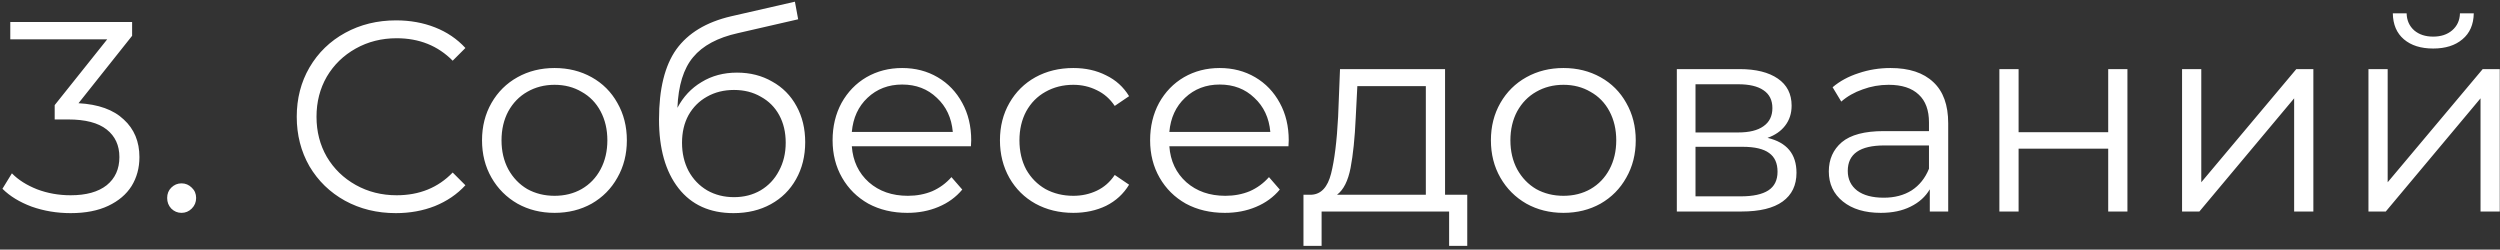 <?xml version="1.0" encoding="UTF-8"?> <svg xmlns="http://www.w3.org/2000/svg" width="591" height="59" viewBox="0 0 591 59" fill="none"><rect x="0" y="0" width="591" height="59" fill="#333333" stroke="none"/> <path d="M18.56 24.4C23.253 24.656 26.816 25.936 29.248 28.24C31.723 30.501 32.96 33.467 32.96 37.136C32.96 39.696 32.341 41.979 31.104 43.984C29.867 45.947 28.032 47.504 25.6 48.656C23.168 49.808 20.203 50.384 16.704 50.384C13.461 50.384 10.389 49.872 7.488 48.848C4.629 47.781 2.325 46.373 0.576 44.624L2.816 40.976C4.309 42.512 6.293 43.771 8.768 44.752C11.243 45.691 13.888 46.16 16.704 46.16C20.373 46.16 23.211 45.371 25.216 43.792C27.221 42.171 28.224 39.952 28.224 37.136C28.224 34.363 27.221 32.187 25.216 30.608C23.211 29.029 20.181 28.24 16.128 28.24H12.928V24.848L25.344 9.296H2.432V5.2H31.232V8.464L18.56 24.4ZM42.909 50.32C41.97 50.32 41.16 49.979 40.477 49.296C39.837 48.613 39.517 47.781 39.517 46.8C39.517 45.819 39.837 45.008 40.477 44.368C41.16 43.685 41.97 43.344 42.909 43.344C43.848 43.344 44.658 43.685 45.341 44.368C46.024 45.008 46.365 45.819 46.365 46.8C46.365 47.781 46.024 48.613 45.341 49.296C44.658 49.979 43.848 50.32 42.909 50.32ZM93.573 50.384C89.136 50.384 85.126 49.403 81.541 47.44C78 45.477 75.206 42.768 73.157 39.312C71.152 35.813 70.15 31.909 70.15 27.6C70.15 23.291 71.152 19.408 73.157 15.952C75.206 12.453 78.022 9.723 81.606 7.76C85.189 5.797 89.2 4.816 93.638 4.816C96.966 4.816 100.038 5.371 102.854 6.48C105.67 7.589 108.059 9.211 110.022 11.344L107.014 14.352C103.515 10.811 99.099 9.04 93.766 9.04C90.224 9.04 87.003 9.851 84.102 11.472C81.2 13.093 78.918 15.312 77.254 18.128C75.632 20.944 74.822 24.101 74.822 27.6C74.822 31.099 75.632 34.256 77.254 37.072C78.918 39.888 81.2 42.107 84.102 43.728C87.003 45.349 90.224 46.16 93.766 46.16C99.141 46.16 103.558 44.368 107.014 40.784L110.022 43.792C108.059 45.925 105.648 47.568 102.79 48.72C99.974 49.829 96.901 50.384 93.573 50.384ZM131.102 50.32C127.859 50.32 124.937 49.595 122.334 48.144C119.731 46.651 117.683 44.603 116.19 42C114.697 39.397 113.95 36.453 113.95 33.168C113.95 29.883 114.697 26.939 116.19 24.336C117.683 21.733 119.731 19.707 122.334 18.256C124.937 16.805 127.859 16.08 131.102 16.08C134.345 16.08 137.267 16.805 139.87 18.256C142.473 19.707 144.499 21.733 145.95 24.336C147.443 26.939 148.19 29.883 148.19 33.168C148.19 36.453 147.443 39.397 145.95 42C144.499 44.603 142.473 46.651 139.87 48.144C137.267 49.595 134.345 50.32 131.102 50.32ZM131.102 46.288C133.491 46.288 135.625 45.755 137.502 44.688C139.422 43.579 140.915 42.021 141.982 40.016C143.049 38.011 143.582 35.728 143.582 33.168C143.582 30.608 143.049 28.325 141.982 26.32C140.915 24.315 139.422 22.779 137.502 21.712C135.625 20.603 133.491 20.048 131.102 20.048C128.713 20.048 126.558 20.603 124.638 21.712C122.761 22.779 121.267 24.315 120.158 26.32C119.091 28.325 118.558 30.608 118.558 33.168C118.558 35.728 119.091 38.011 120.158 40.016C121.267 42.021 122.761 43.579 124.638 44.688C126.558 45.755 128.713 46.288 131.102 46.288ZM174.222 17.168C177.336 17.168 180.11 17.872 182.542 19.28C185.016 20.645 186.936 22.587 188.302 25.104C189.667 27.579 190.35 30.416 190.35 33.616C190.35 36.901 189.624 39.824 188.174 42.384C186.766 44.901 184.782 46.864 182.222 48.272C179.662 49.68 176.718 50.384 173.39 50.384C167.8 50.384 163.47 48.421 160.398 44.496C157.326 40.571 155.79 35.152 155.79 28.24C155.79 21.029 157.155 15.504 159.885 11.664C162.659 7.824 166.968 5.221 172.814 3.856L187.918 0.4L188.686 4.56L174.478 7.824C169.656 8.891 166.115 10.789 163.854 13.52C161.592 16.208 160.355 20.197 160.142 25.488C161.507 22.885 163.406 20.859 165.838 19.408C168.27 17.915 171.064 17.168 174.222 17.168ZM173.518 46.608C175.864 46.608 177.955 46.075 179.79 45.008C181.667 43.899 183.118 42.363 184.142 40.4C185.208 38.437 185.742 36.219 185.742 33.744C185.742 31.269 185.23 29.093 184.206 27.216C183.182 25.339 181.731 23.888 179.854 22.864C178.019 21.797 175.907 21.264 173.518 21.264C171.128 21.264 168.995 21.797 167.118 22.864C165.283 23.888 163.832 25.339 162.766 27.216C161.742 29.093 161.23 31.269 161.23 33.744C161.23 36.219 161.742 38.437 162.766 40.4C163.832 42.363 165.304 43.899 167.182 45.008C169.059 46.075 171.171 46.608 173.518 46.608ZM229.529 34.576H201.369C201.625 38.075 202.969 40.912 205.401 43.088C207.833 45.221 210.905 46.288 214.617 46.288C216.708 46.288 218.628 45.925 220.377 45.2C222.126 44.432 223.641 43.323 224.921 41.872L227.481 44.816C225.988 46.608 224.11 47.973 221.849 48.912C219.63 49.851 217.177 50.32 214.489 50.32C211.033 50.32 207.961 49.595 205.273 48.144C202.628 46.651 200.558 44.603 199.065 42C197.572 39.397 196.825 36.453 196.825 33.168C196.825 29.883 197.529 26.939 198.937 24.336C200.388 21.733 202.35 19.707 204.825 18.256C207.342 16.805 210.158 16.08 213.273 16.08C216.388 16.08 219.182 16.805 221.657 18.256C224.132 19.707 226.073 21.733 227.481 24.336C228.889 26.896 229.593 29.84 229.593 33.168L229.529 34.576ZM213.273 19.984C210.03 19.984 207.3 21.029 205.081 23.12C202.905 25.168 201.668 27.856 201.369 31.184H225.241C224.942 27.856 223.684 25.168 221.465 23.12C219.289 21.029 216.558 19.984 213.273 19.984ZM253.732 50.32C250.404 50.32 247.417 49.595 244.772 48.144C242.169 46.693 240.121 44.667 238.628 42.064C237.134 39.419 236.388 36.453 236.388 33.168C236.388 29.883 237.134 26.939 238.628 24.336C240.121 21.733 242.169 19.707 244.772 18.256C247.417 16.805 250.404 16.08 253.732 16.08C256.633 16.08 259.214 16.656 261.476 17.808C263.78 18.917 265.593 20.56 266.916 22.736L263.524 25.04C262.414 23.376 261.006 22.139 259.3 21.328C257.593 20.475 255.737 20.048 253.732 20.048C251.3 20.048 249.102 20.603 247.14 21.712C245.22 22.779 243.705 24.315 242.595 26.32C241.529 28.325 240.996 30.608 240.996 33.168C240.996 35.771 241.529 38.075 242.595 40.08C243.705 42.043 245.22 43.579 247.14 44.688C249.102 45.755 251.3 46.288 253.732 46.288C255.737 46.288 257.593 45.883 259.3 45.072C261.006 44.261 262.414 43.024 263.524 41.36L266.916 43.664C265.593 45.84 263.78 47.504 261.476 48.656C259.172 49.765 256.59 50.32 253.732 50.32ZM304.592 34.576H276.432C276.688 38.075 278.032 40.912 280.464 43.088C282.896 45.221 285.968 46.288 289.68 46.288C291.77 46.288 293.69 45.925 295.44 45.2C297.189 44.432 298.704 43.323 299.984 41.872L302.544 44.816C301.05 46.608 299.173 47.973 296.912 48.912C294.693 49.851 292.24 50.32 289.552 50.32C286.096 50.32 283.024 49.595 280.336 48.144C277.69 46.651 275.621 44.603 274.128 42C272.634 39.397 271.888 36.453 271.888 33.168C271.888 29.883 272.592 26.939 274 24.336C275.45 21.733 277.413 19.707 279.888 18.256C282.405 16.805 285.221 16.08 288.336 16.08C291.45 16.08 294.245 16.805 296.72 18.256C299.194 19.707 301.136 21.733 302.544 24.336C303.952 26.896 304.656 29.84 304.656 33.168L304.592 34.576ZM288.336 19.984C285.093 19.984 282.362 21.029 280.144 23.12C277.968 25.168 276.73 27.856 276.432 31.184H300.304C300.005 27.856 298.746 25.168 296.528 23.12C294.352 21.029 291.621 19.984 288.336 19.984ZM346.859 46.032V58.128H342.571V50H312.427V58.128H308.139V46.032H310.059C312.32 45.904 313.856 44.24 314.667 41.04C315.477 37.84 316.032 33.36 316.331 27.6L316.779 16.336H341.611V46.032H346.859ZM320.491 27.856C320.277 32.635 319.872 36.581 319.275 39.696C318.677 42.768 317.611 44.88 316.075 46.032H337.067V20.368H320.875L320.491 27.856ZM369.602 50.32C366.359 50.32 363.437 49.595 360.834 48.144C358.231 46.651 356.183 44.603 354.69 42C353.197 39.397 352.45 36.453 352.45 33.168C352.45 29.883 353.197 26.939 354.69 24.336C356.183 21.733 358.231 19.707 360.834 18.256C363.437 16.805 366.359 16.08 369.602 16.08C372.845 16.08 375.767 16.805 378.37 18.256C380.973 19.707 382.999 21.733 384.45 24.336C385.943 26.939 386.69 29.883 386.69 33.168C386.69 36.453 385.943 39.397 384.45 42C382.999 44.603 380.973 46.651 378.37 48.144C375.767 49.595 372.845 50.32 369.602 50.32ZM369.602 46.288C371.991 46.288 374.125 45.755 376.002 44.688C377.922 43.579 379.415 42.021 380.482 40.016C381.549 38.011 382.082 35.728 382.082 33.168C382.082 30.608 381.549 28.325 380.482 26.32C379.415 24.315 377.922 22.779 376.002 21.712C374.125 20.603 371.991 20.048 369.602 20.048C367.213 20.048 365.058 20.603 363.138 21.712C361.261 22.779 359.767 24.315 358.658 26.32C357.591 28.325 357.058 30.608 357.058 33.168C357.058 35.728 357.591 38.011 358.658 40.016C359.767 42.021 361.261 43.579 363.138 44.688C365.058 45.755 367.213 46.288 369.602 46.288ZM417.842 32.592C422.407 33.659 424.69 36.411 424.69 40.848C424.69 43.792 423.602 46.053 421.426 47.632C419.25 49.211 416.007 50 411.698 50H396.402V16.336H411.25C415.09 16.336 418.098 17.083 420.274 18.576C422.45 20.069 423.538 22.203 423.538 24.976C423.538 26.811 423.026 28.389 422.002 29.712C421.02 30.992 419.634 31.952 417.842 32.592ZM400.818 31.312H410.93C413.532 31.312 415.516 30.821 416.882 29.84C418.29 28.859 418.994 27.429 418.994 25.552C418.994 23.675 418.29 22.267 416.882 21.328C415.516 20.389 413.532 19.92 410.93 19.92H400.818V31.312ZM411.506 46.416C414.407 46.416 416.583 45.947 418.034 45.008C419.484 44.069 420.21 42.597 420.21 40.592C420.21 38.587 419.548 37.115 418.226 36.176C416.903 35.195 414.812 34.704 411.954 34.704H400.818V46.416H411.506ZM446.923 16.08C451.318 16.08 454.688 17.189 457.035 19.408C459.382 21.584 460.555 24.827 460.555 29.136V50H456.203V44.752C455.179 46.501 453.664 47.867 451.659 48.848C449.696 49.829 447.35 50.32 444.619 50.32C440.864 50.32 437.878 49.424 435.659 47.632C433.44 45.84 432.331 43.472 432.331 40.528C432.331 37.669 433.355 35.365 435.403 33.616C437.494 31.867 440.8 30.992 445.323 30.992H456.011V28.944C456.011 26.043 455.2 23.845 453.579 22.352C451.958 20.816 449.59 20.048 446.475 20.048C444.342 20.048 442.294 20.411 440.331 21.136C438.368 21.819 436.683 22.779 435.275 24.016L433.227 20.624C434.934 19.173 436.982 18.064 439.371 17.296C441.76 16.485 444.278 16.08 446.923 16.08ZM445.323 46.736C447.883 46.736 450.08 46.16 451.915 45.008C453.75 43.813 455.115 42.107 456.011 39.888V34.384H445.451C439.691 34.384 436.811 36.389 436.811 40.4C436.811 42.363 437.558 43.92 439.051 45.072C440.544 46.181 442.635 46.736 445.323 46.736ZM472.652 16.336H477.196V31.248H498.38V16.336H502.924V50H498.38V35.152H477.196V50H472.652V16.336ZM515.839 16.336H520.383V43.088L542.847 16.336H546.879V50H542.335V23.248L519.935 50H515.839V16.336ZM559.902 16.336H564.446V43.088L586.91 16.336H590.942V50H586.398V23.248L563.998 50H559.902V16.336ZM575.198 11.472C572.296 11.472 569.992 10.747 568.286 9.296C566.579 7.845 565.704 5.797 565.662 3.152H568.926C568.968 4.816 569.566 6.16 570.718 7.184C571.87 8.165 573.363 8.656 575.198 8.656C577.032 8.656 578.526 8.165 579.678 7.184C580.872 6.16 581.491 4.816 581.534 3.152H584.798C584.755 5.797 583.859 7.845 582.11 9.296C580.403 10.747 578.099 11.472 575.198 11.472Z" fill="white"></path> </svg> 